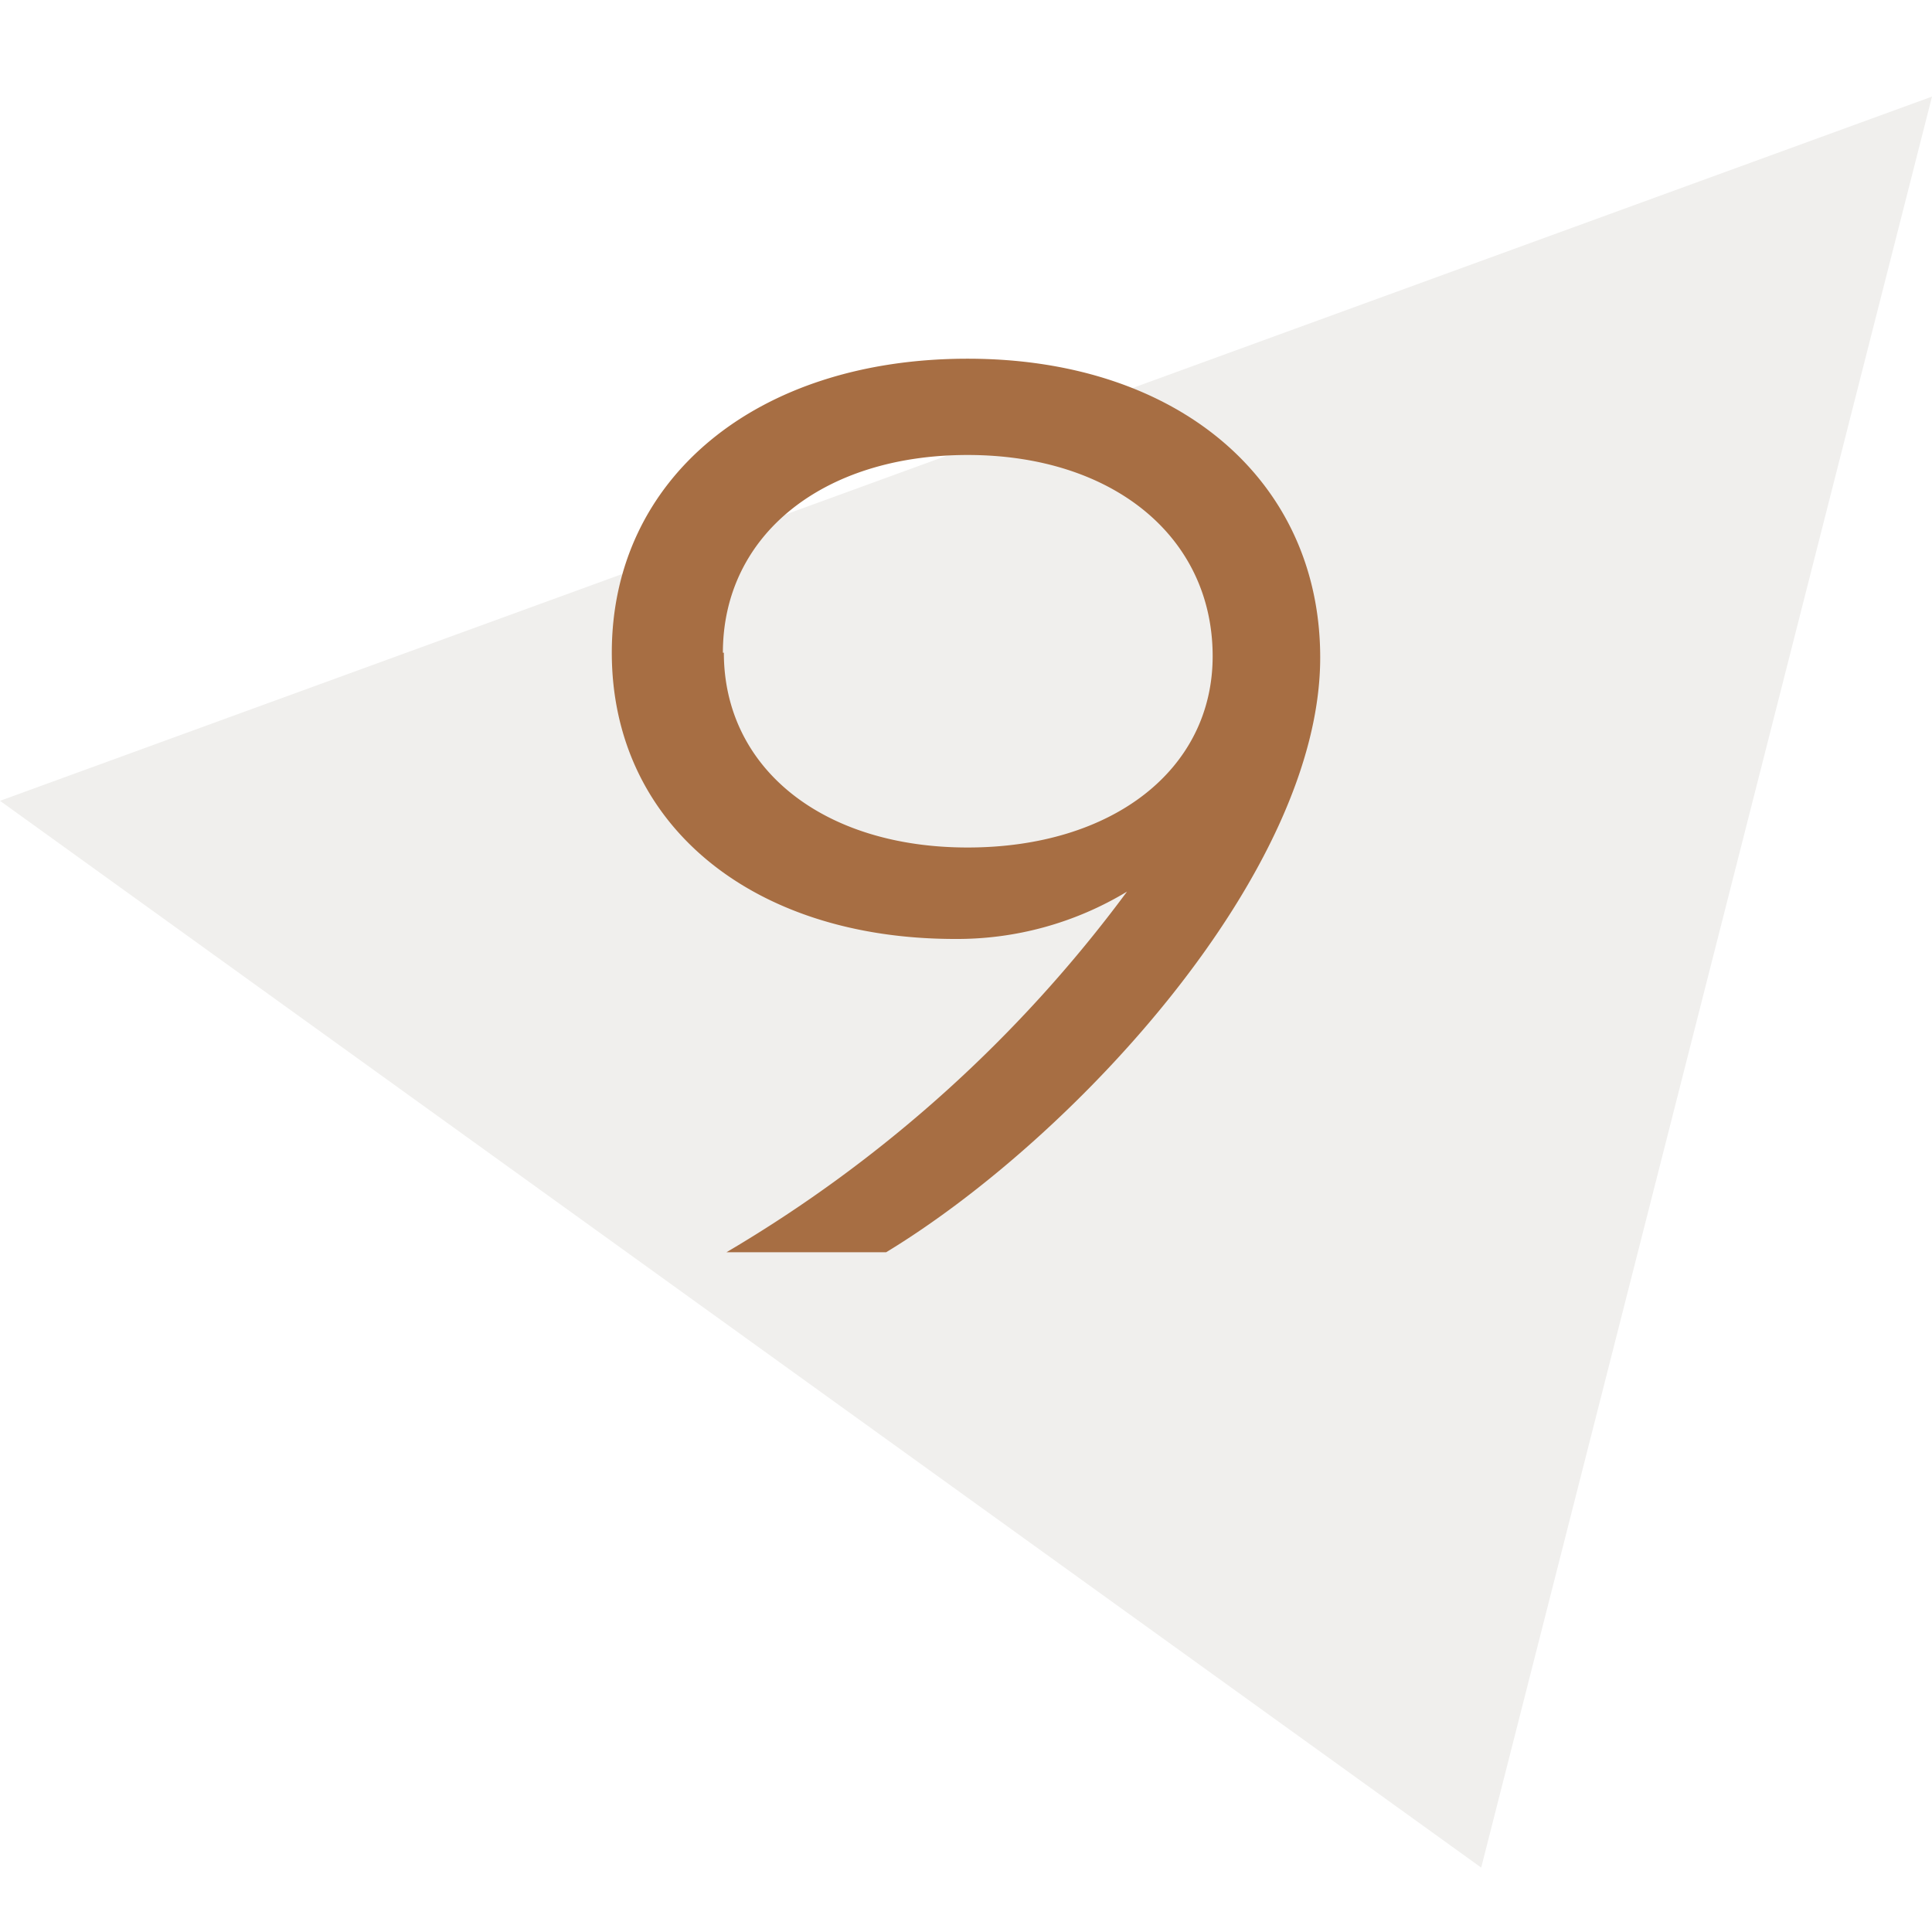<svg xmlns="http://www.w3.org/2000/svg" viewBox="0 0 60 60"><defs><style>.cls-1{fill:#fff;}.cls-2{fill:#f0efed;}.cls-3{fill:#a76e43;}</style></defs><g id="レイヤー_2" data-name="レイヤー 2"><g id="contents"><rect class="cls-1" width="60" height="60"/><path class="cls-2" d="M0,24.87,60,3,46,58Z"/><path class="cls-3" d="M19,20.27c0-5.42,4.5-9.13,11.05-9.13S41,14.93,41,20.42c0,6.7-7.68,14.95-13.48,18.47H22.56A41.92,41.92,0,0,0,35,27.69a10.19,10.19,0,0,1-5.34,1.47C23.32,29.16,19,25.57,19,20.27Zm3.48,0c0,3.59,3.07,6.05,7.57,6.05s7.61-2.42,7.61-5.94c0-3.71-3.1-6.25-7.61-6.25S22.45,16.63,22.45,20.27Z"/></g></g></svg>